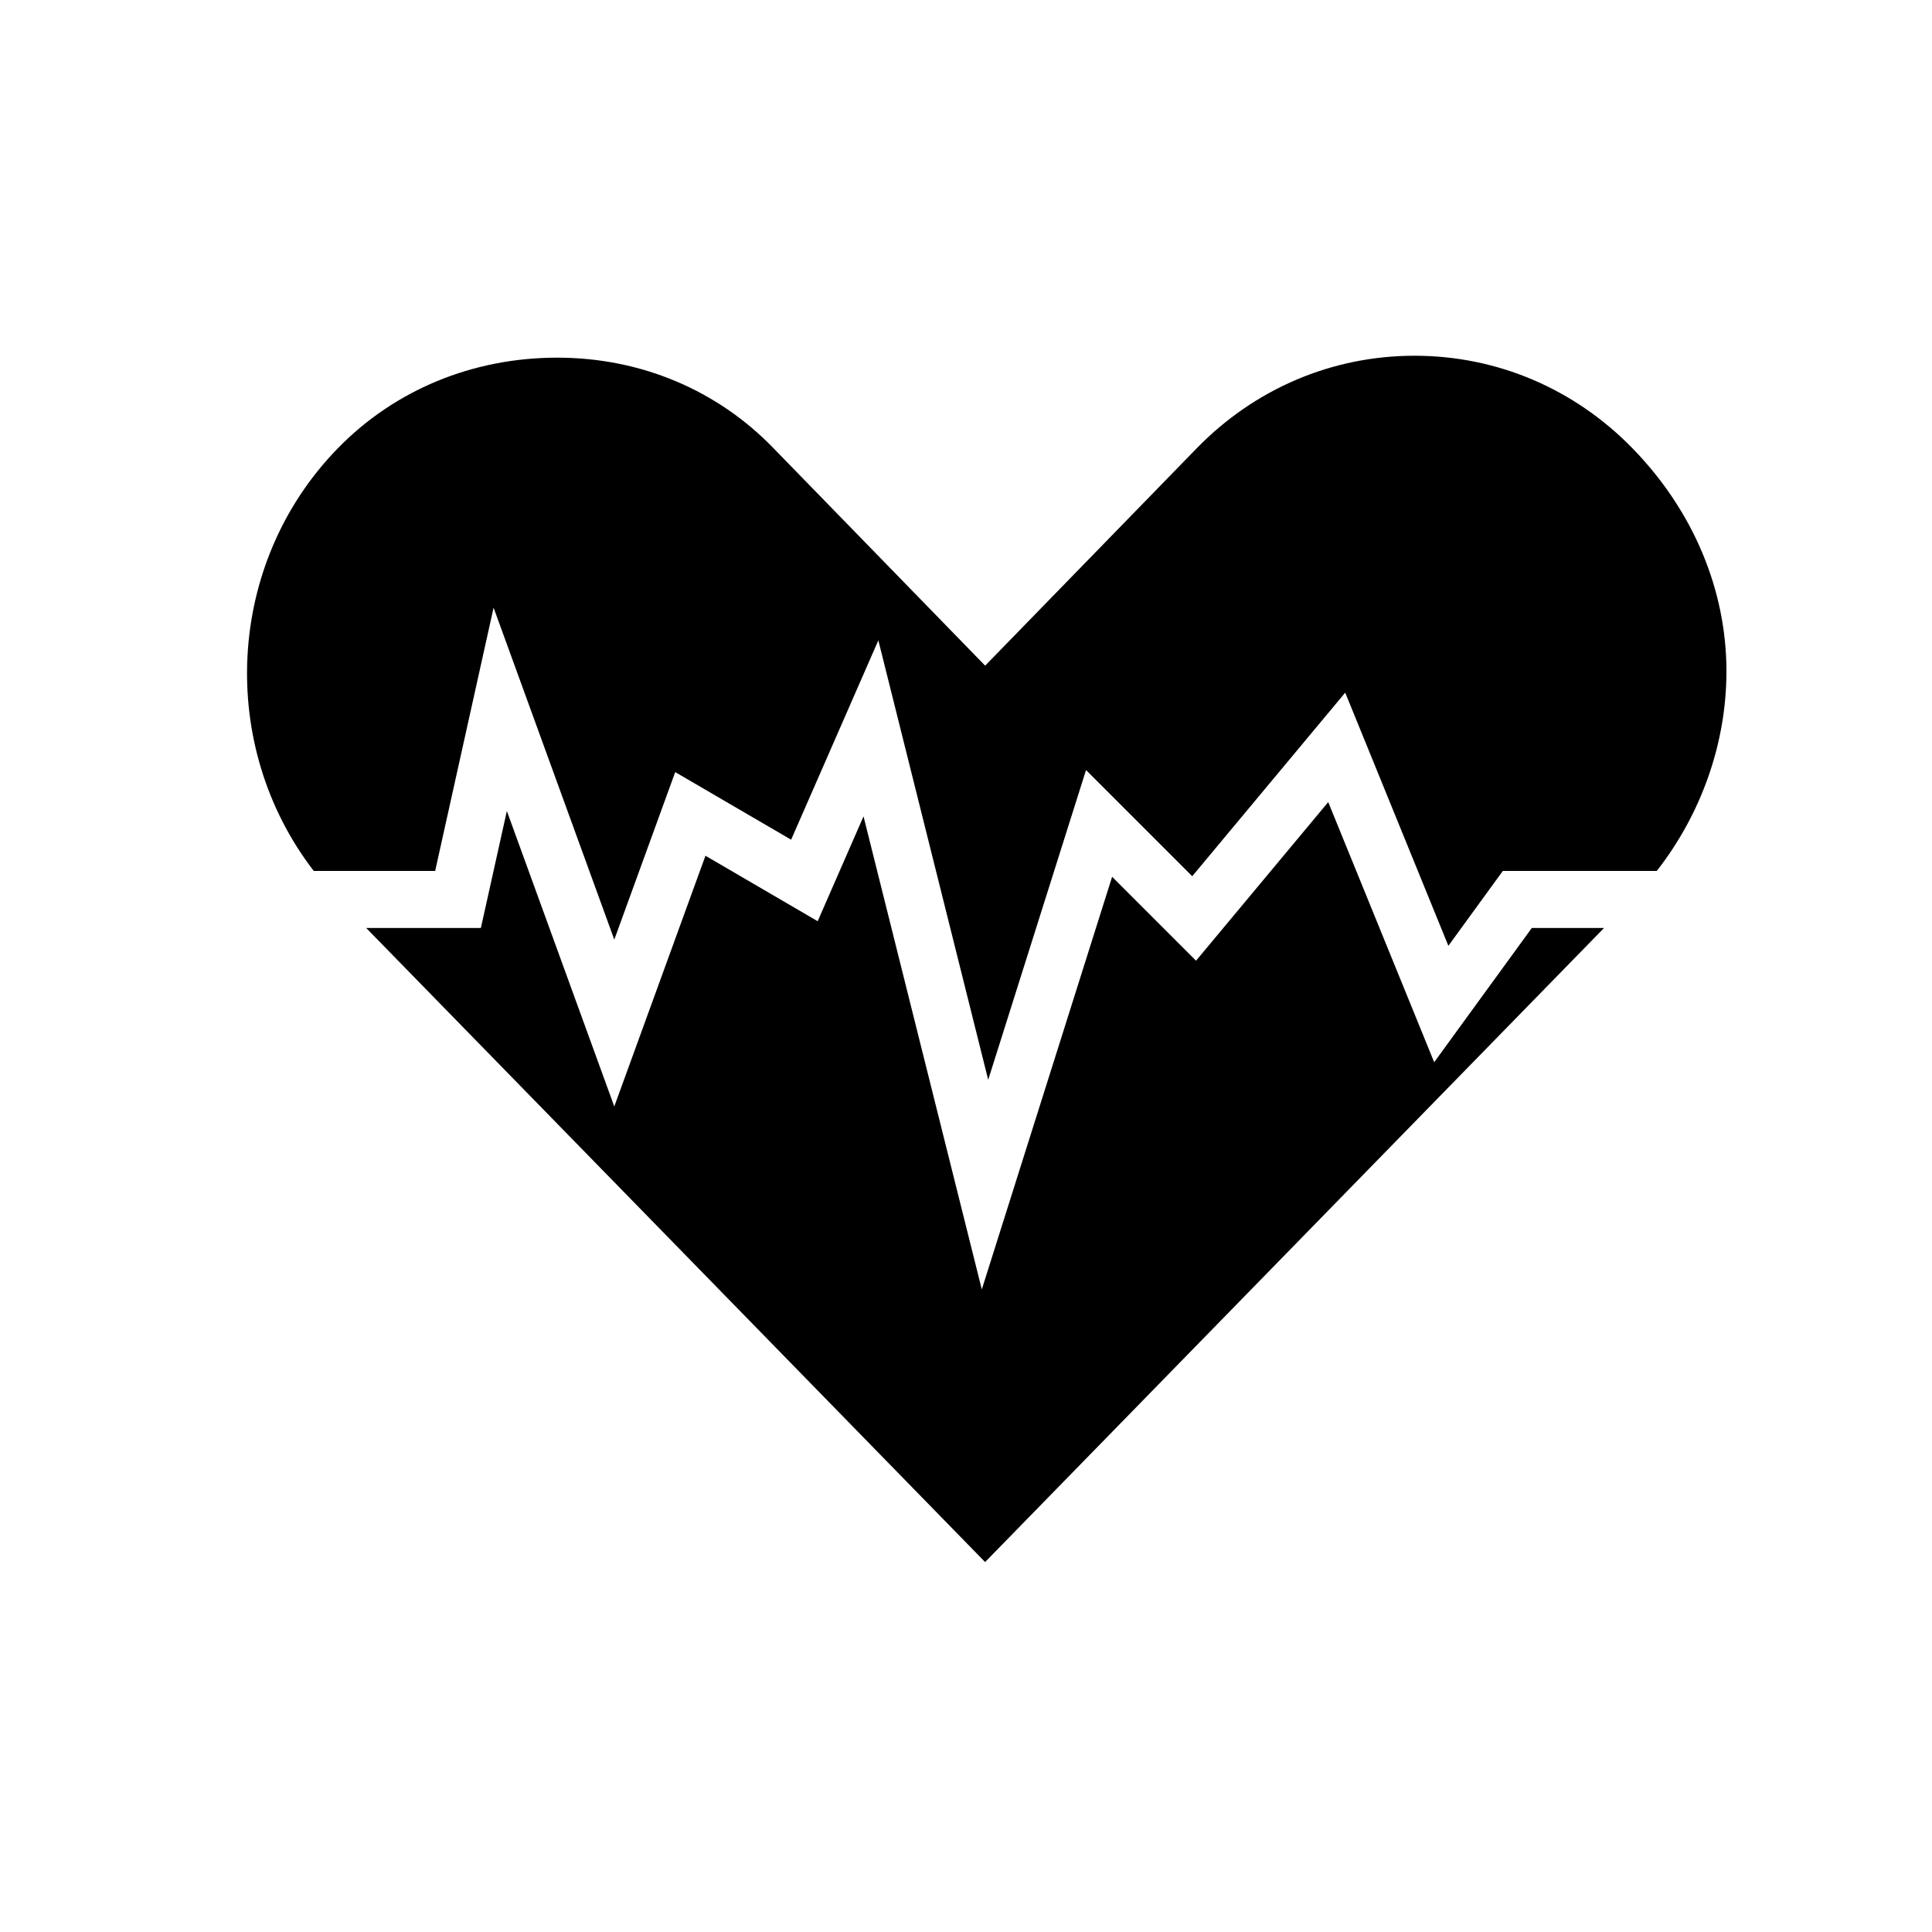 <?xml version="1.0" encoding="UTF-8"?>
<!-- The Best Svg Icon site in the world: iconSvg.co, Visit us! https://iconsvg.co -->
<svg fill="#000000" width="800px" height="800px" version="1.1" viewBox="144 144 512 512" xmlns="http://www.w3.org/2000/svg">
 <g>
  <path d="m241.04 389.92h30.398l6.883-30.988 28.469 78.293 24.164-66.445 29.738 17.352 12.152-27.785 31.344 125.36 34.535-109.35 22.238 22.238 35.031-42.031 28.082 68.934 25.875-35.578h19.145l-164.03 168.04z"/>
  <path d="m583.06 374.81h-40.797l-14.43 19.84-27.336-67.094-40.543 48.652-28.145-28.137-25.926 82.09-29.113-116.46-23.113 52.828-30.719-17.914-16.145 44.391-31.988-87.965-15.484 69.773h-32.168c-25.512-33.086-23.438-81.406 6.324-111.96 15.102-15.523 35.777-24.07 58.203-24.07 22.043 0 42.41 8.539 57.375 24.07l56.02 57.551 56.02-57.555c15.418-15.852 35.934-24.574 57.773-24.574h0.012c21.844 0 42.371 8.727 57.797 24.582 16.02 16.461 24.848 37.434 24.848 59.051 0 19.031-6.668 37.812-18.465 52.902z"/>
 </g>
</svg>